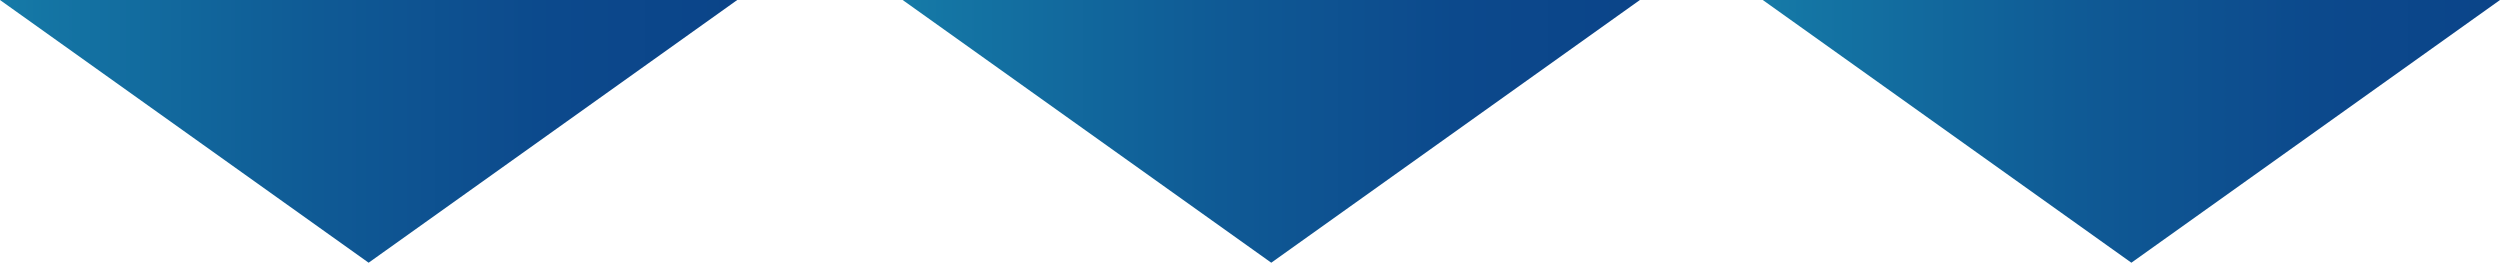 <svg xmlns="http://www.w3.org/2000/svg" xmlns:xlink="http://www.w3.org/1999/xlink" viewBox="0 0 529 55.59"><defs><linearGradient id="a" x1="191" y1="27.79" x2="347" y2="27.79" gradientUnits="userSpaceOnUse"><stop offset="0" stop-color="#167ba8"/><stop offset=".06" stop-color="#1475a4"/><stop offset=".43" stop-color="#0f5a95"/><stop offset=".75" stop-color="#0c498c"/><stop offset="1" stop-color="#0b4489"/></linearGradient><linearGradient id="b" x1="0" x2="156" xlink:href="#a"/><linearGradient id="c" x1="373" x2="529" xlink:href="#a"/></defs><path style="fill:url(#a)" d="M191 0h156l-78 55.59L191 0z"/><path style="fill:url(#b)" d="M0 0h156L78 55.59 0 0z"/><path style="fill:url(#c)" d="M373 0h156l-78 55.59L373 0z"/></svg>